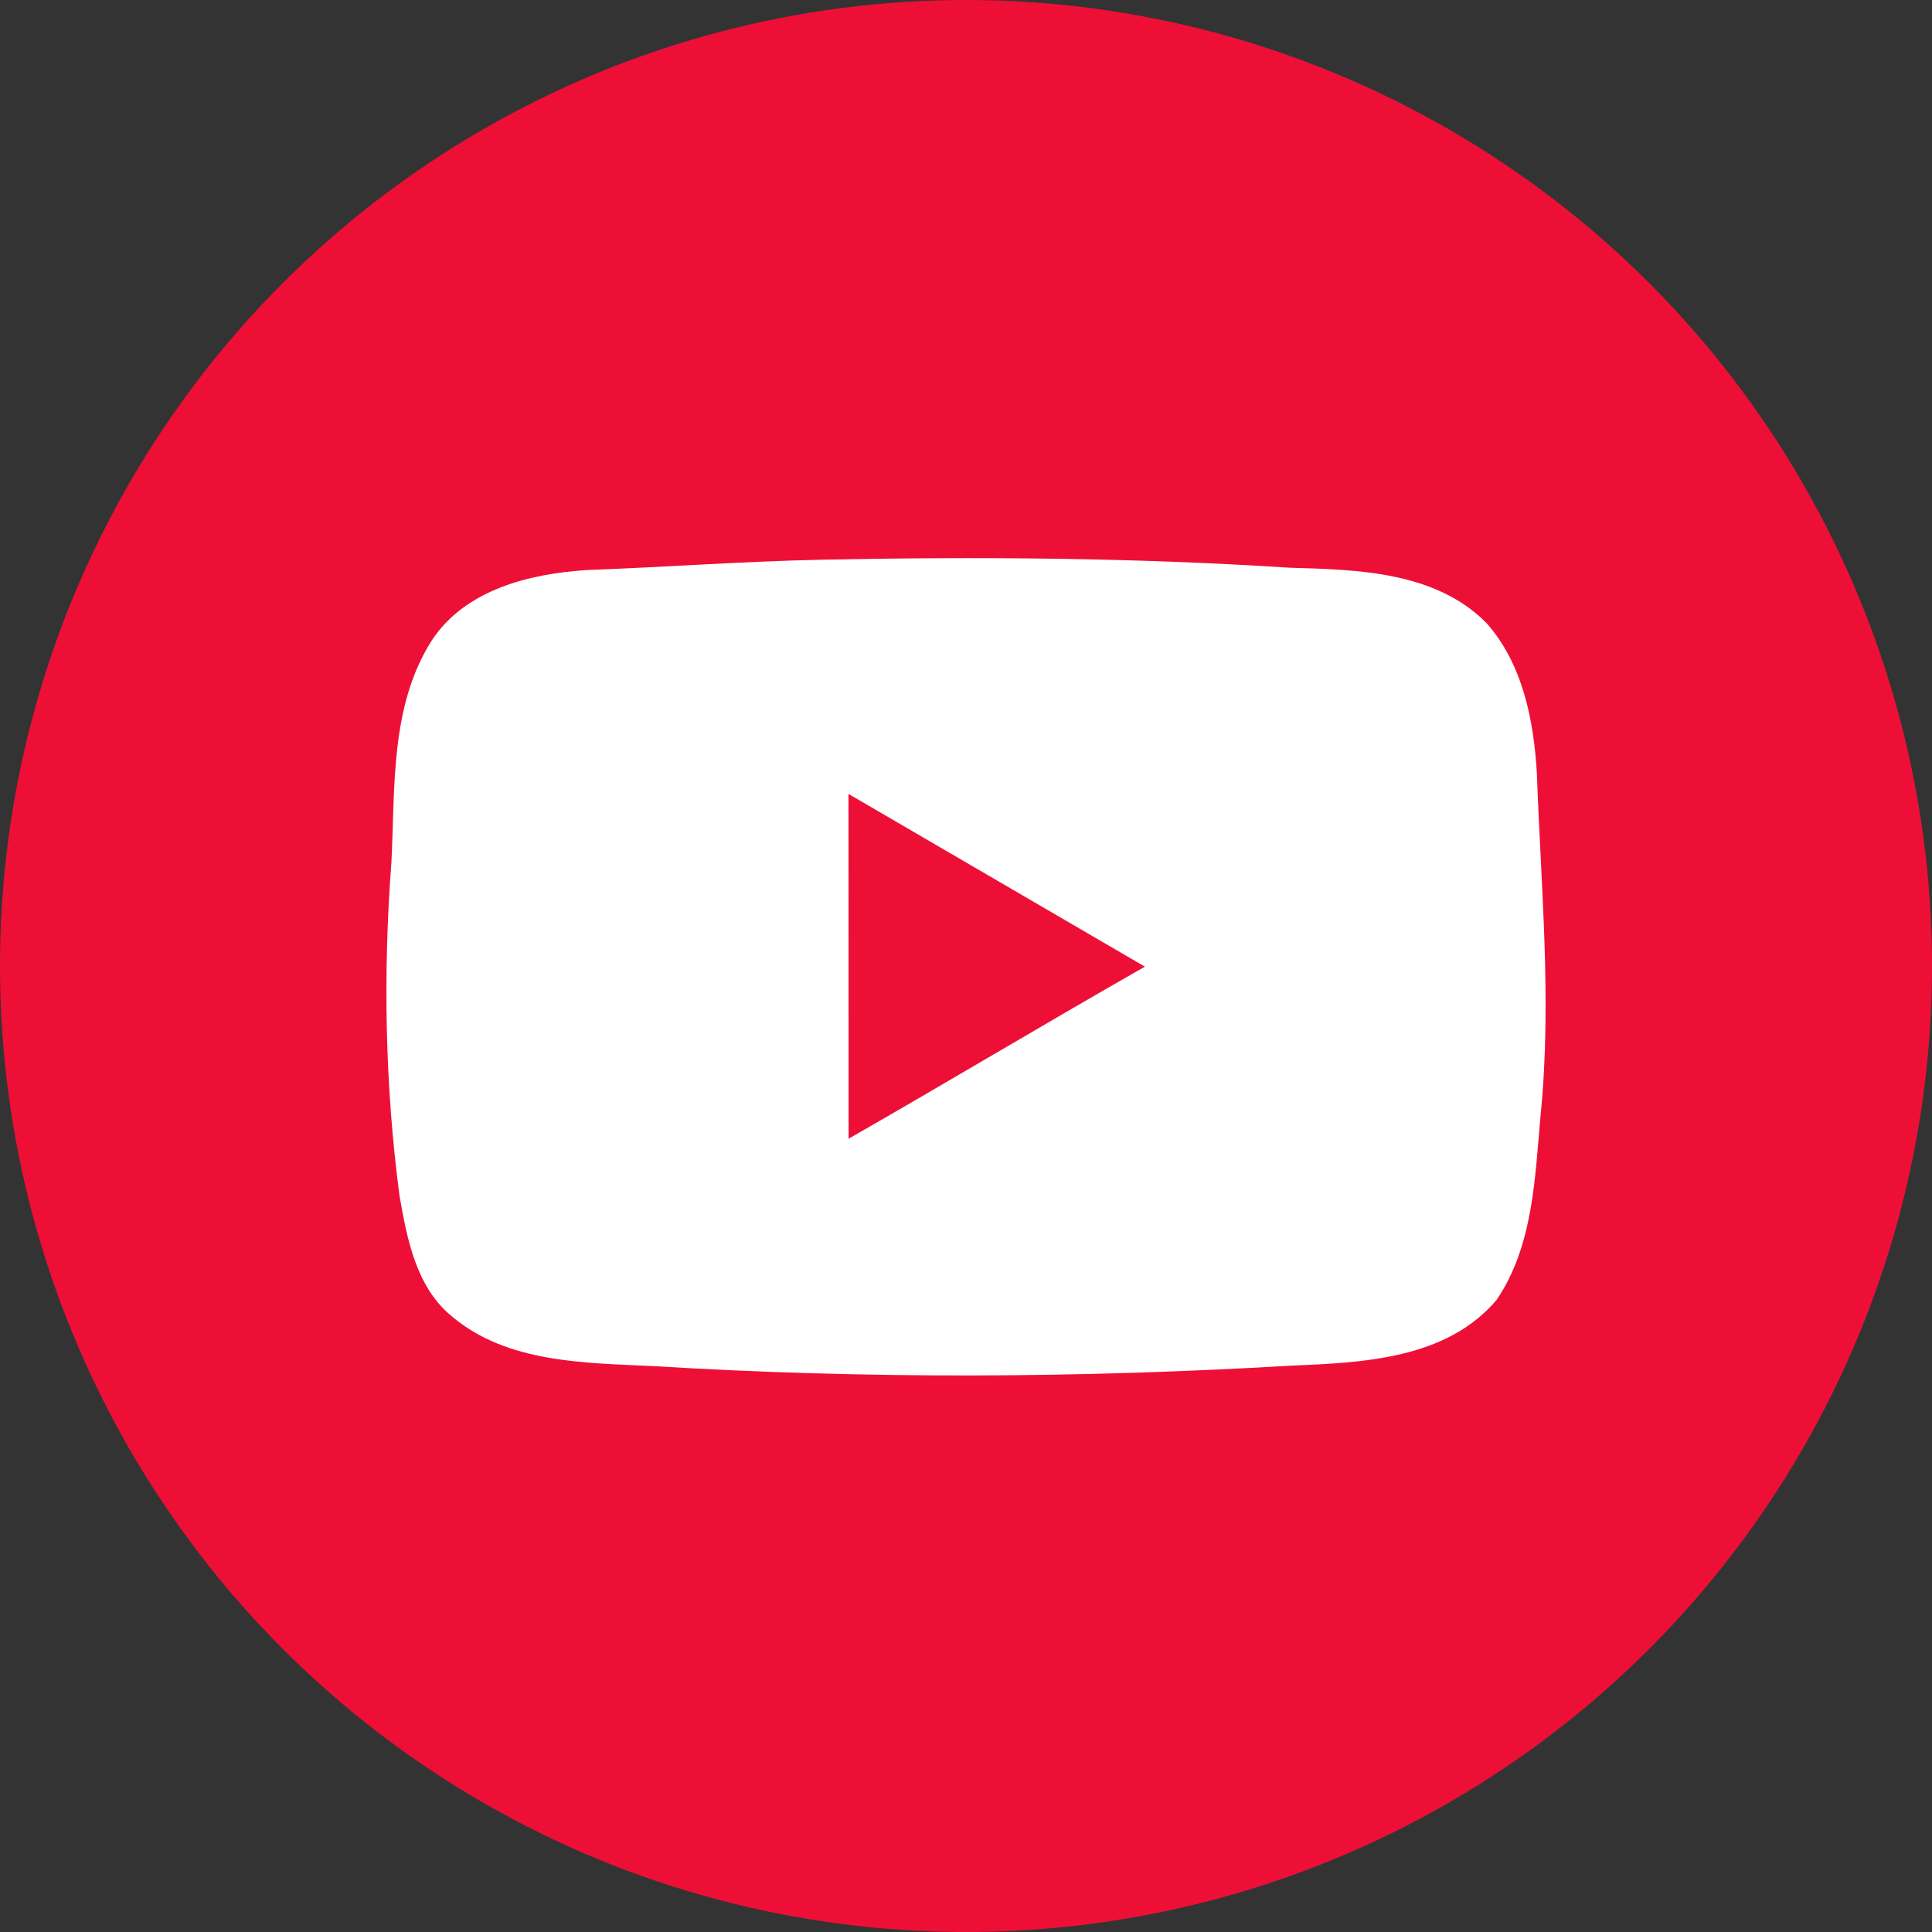 <svg xmlns="http://www.w3.org/2000/svg" width="91" height="91" viewBox="0 0 91 91" fill="none"><rect x="0" y="0" width="91" height="91" fill="#333333" stroke="none"/><circle cx="45.5" cy="45.5" r="45.5" fill="#EE0F37"></circle><path d="M38.678 26.364C46.039 26.214 53.405 26.266 60.755 26.741C63.944 26.829 67.594 26.917 70.002 29.331C71.729 31.264 72.251 33.957 72.391 36.474C72.582 41.814 73.099 47.169 72.566 52.509C72.298 55.471 72.22 58.681 70.494 61.224C68.126 64.026 64.161 64.186 60.776 64.326C50.784 64.915 40.761 64.956 30.774 64.346C27.538 64.191 23.884 64.207 21.273 61.994C19.599 60.624 19.17 58.345 18.818 56.324C18.131 51.118 18.038 45.841 18.436 40.61C18.617 37.095 18.363 33.285 20.328 30.179C21.904 27.77 24.938 27.025 27.642 26.85C31.322 26.715 34.992 26.441 38.678 26.364ZM39.965 37.395C39.97 42.807 39.965 48.224 39.97 53.636C44.638 50.964 49.254 48.193 53.927 45.531C49.269 42.822 44.622 40.103 39.965 37.395Z" fill="white"></path></svg>